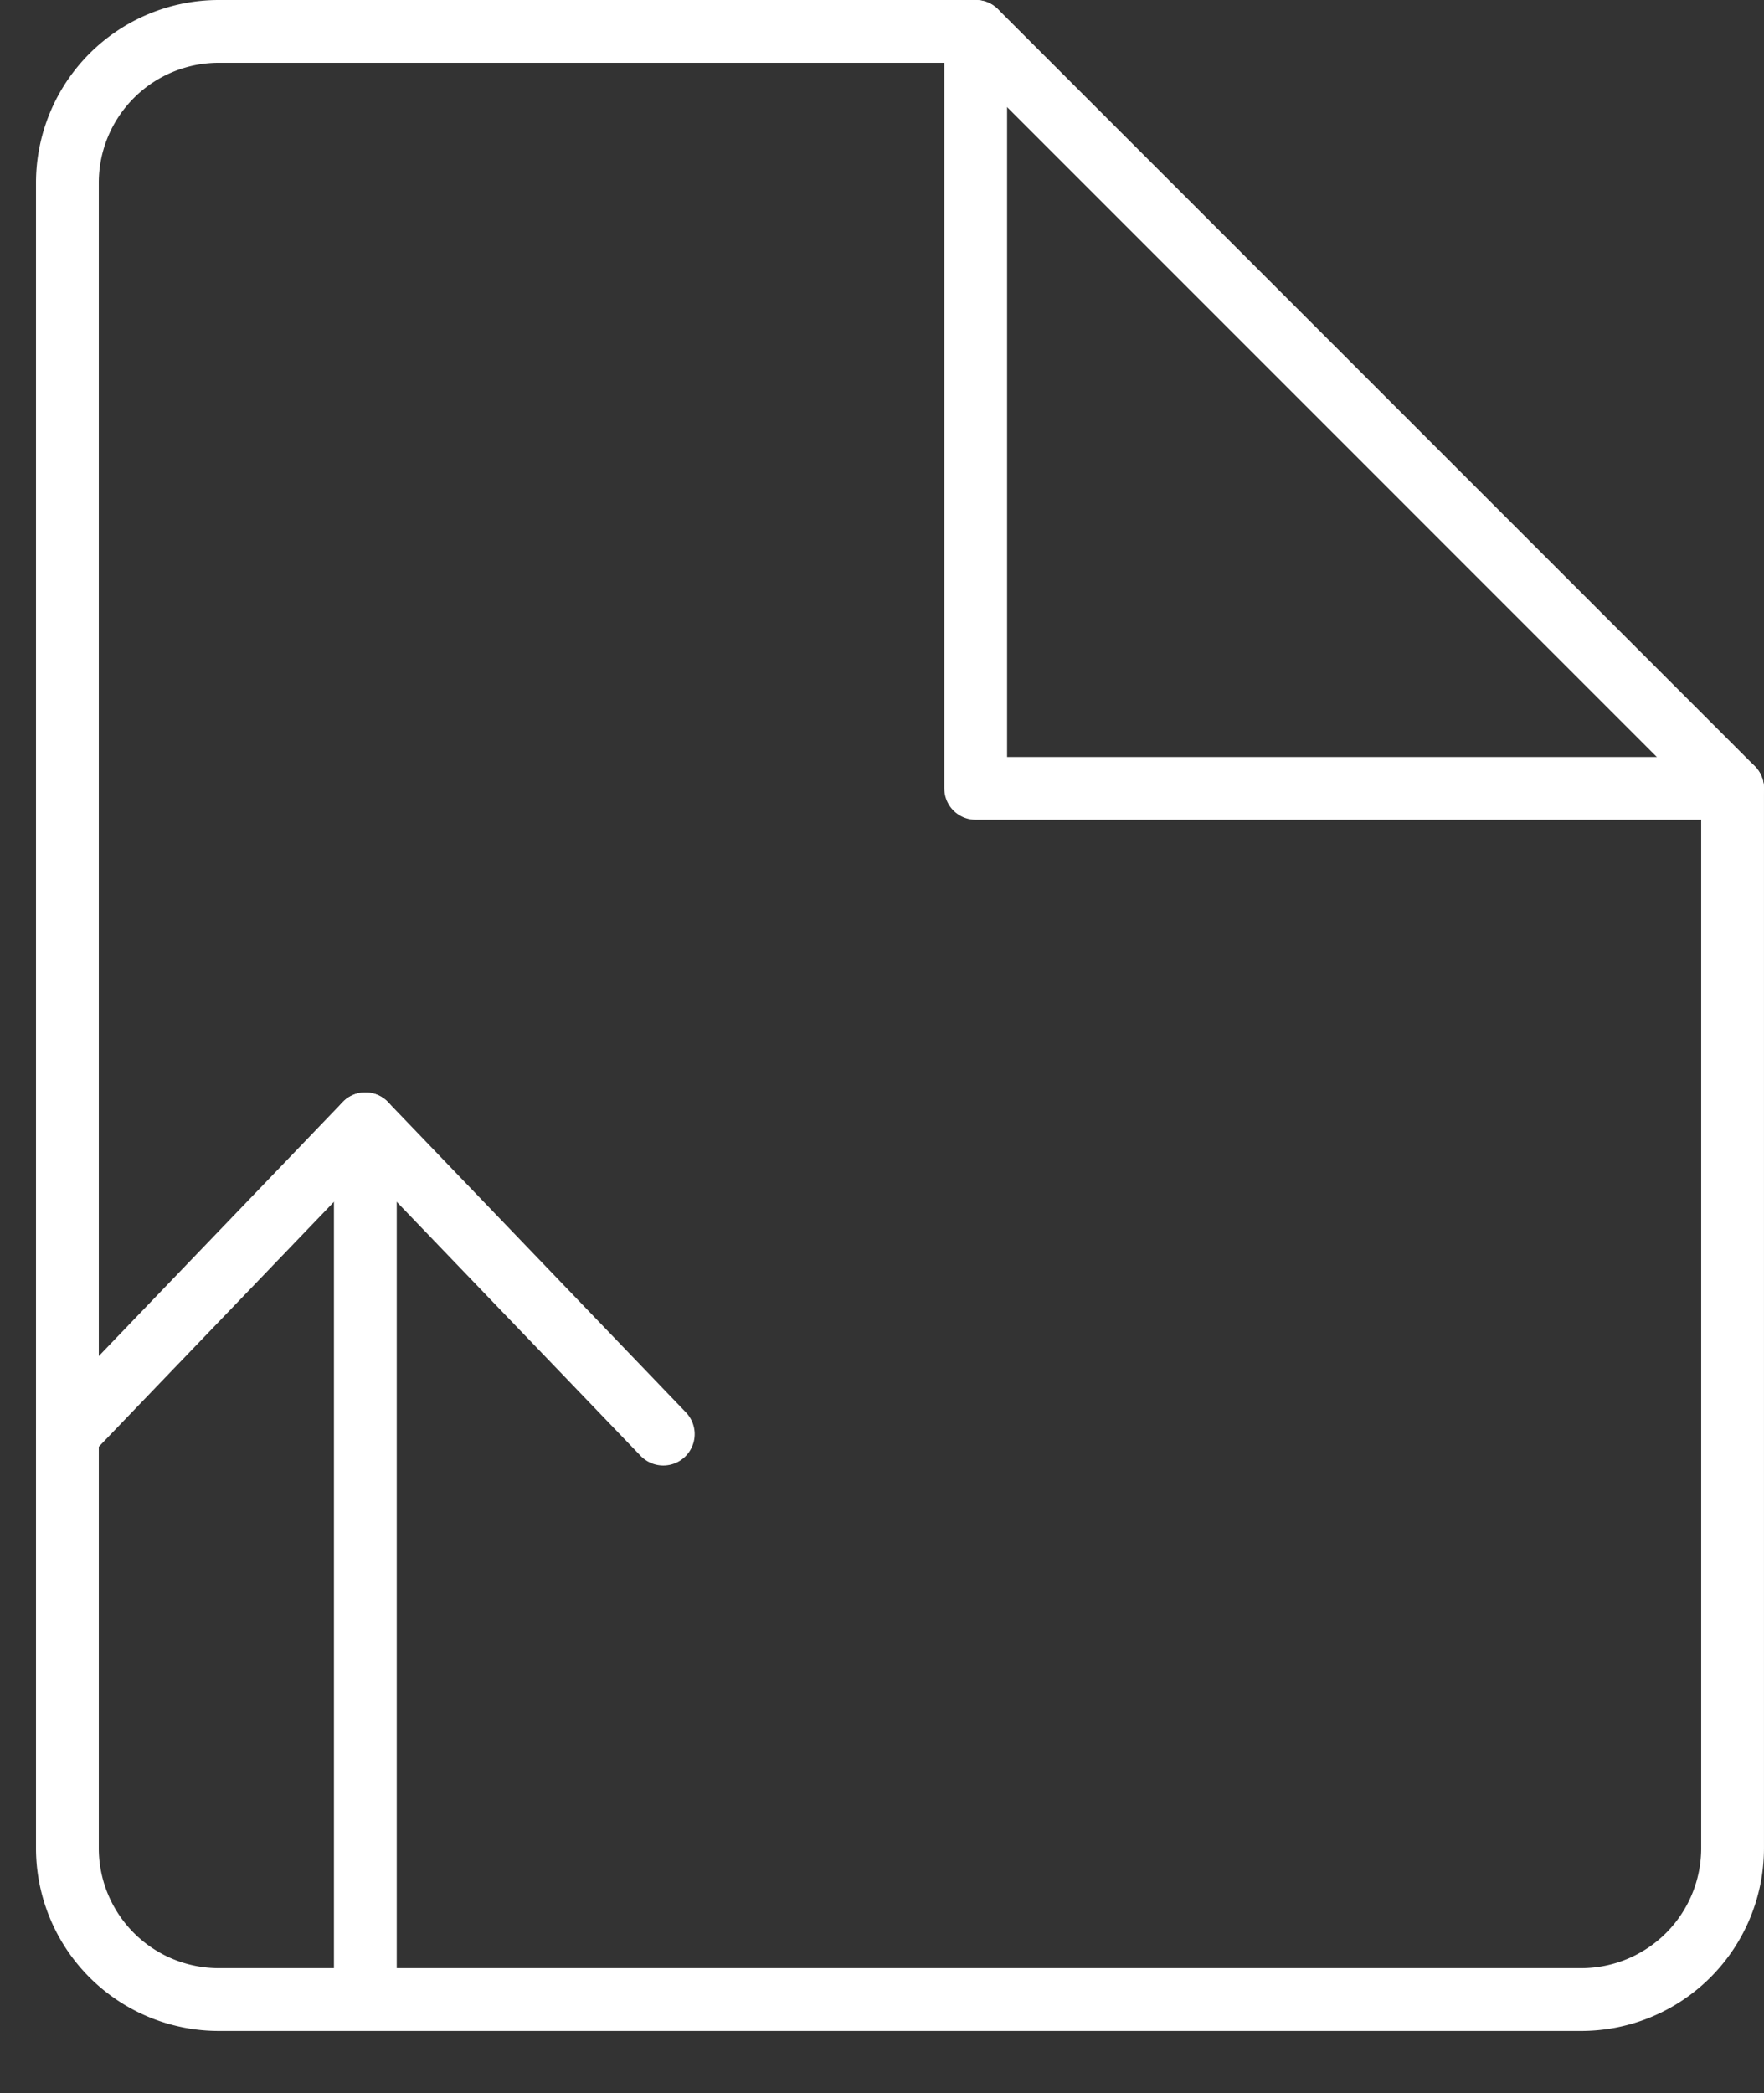 <?xml version="1.0" encoding="UTF-8"?>
<svg xmlns="http://www.w3.org/2000/svg" width="84.28" height="100" viewBox="0 0 84.28 100">
  <rect x="0" y="0" width="84.28" height="100" fill="#333333" stroke="none"/>
  <g id="Group_1036" data-name="Group 1036" transform="translate(-865 -3572)">
    <g id="Group_1035" data-name="Group 1035">
      <g id="Group_888" data-name="Group 888" transform="translate(866.72 3573)">
        <path id="Path_174" data-name="Path 174" d="M81.059,87.292a7.233,7.233,0,0,1-7.233,7.233H8.733A7.233,7.233,0,0,1,1.5,87.292V7.733A7.233,7.233,0,0,1,8.733.5H44.9L81.059,36.663Z" transform="translate(0 0)" fill="none" stroke="#fff" stroke-linecap="round" stroke-linejoin="round" stroke-width="3"></path>
        <path id="Path_175" data-name="Path 175" d="M7.5.5V36.663H43.663" transform="translate(37.396 0)" fill="none" stroke="#fff" stroke-linecap="round" stroke-linejoin="round" stroke-width="3"></path>
      </g>
      <rect id="Rectangle_154" data-name="Rectangle 154" width="43" height="54" transform="translate(865 3618)" fill="rgba(154,72,72,0)"></rect>
    </g>
    <path id="Path_179" data-name="Path 179" d="M0,0H41.835" transform="translate(882.455 3667.524) rotate(-90)" fill="none" stroke="#fff" stroke-linecap="round" stroke-linejoin="round" stroke-width="3"></path>
    <path id="Path_180" data-name="Path 180" d="M0,0,14.824,14.235,0,28.47" transform="translate(868.22 3640.513) rotate(-90)" fill="none" stroke="#fff" stroke-linecap="round" stroke-linejoin="round" stroke-width="3"></path>
  </g>
</svg>
